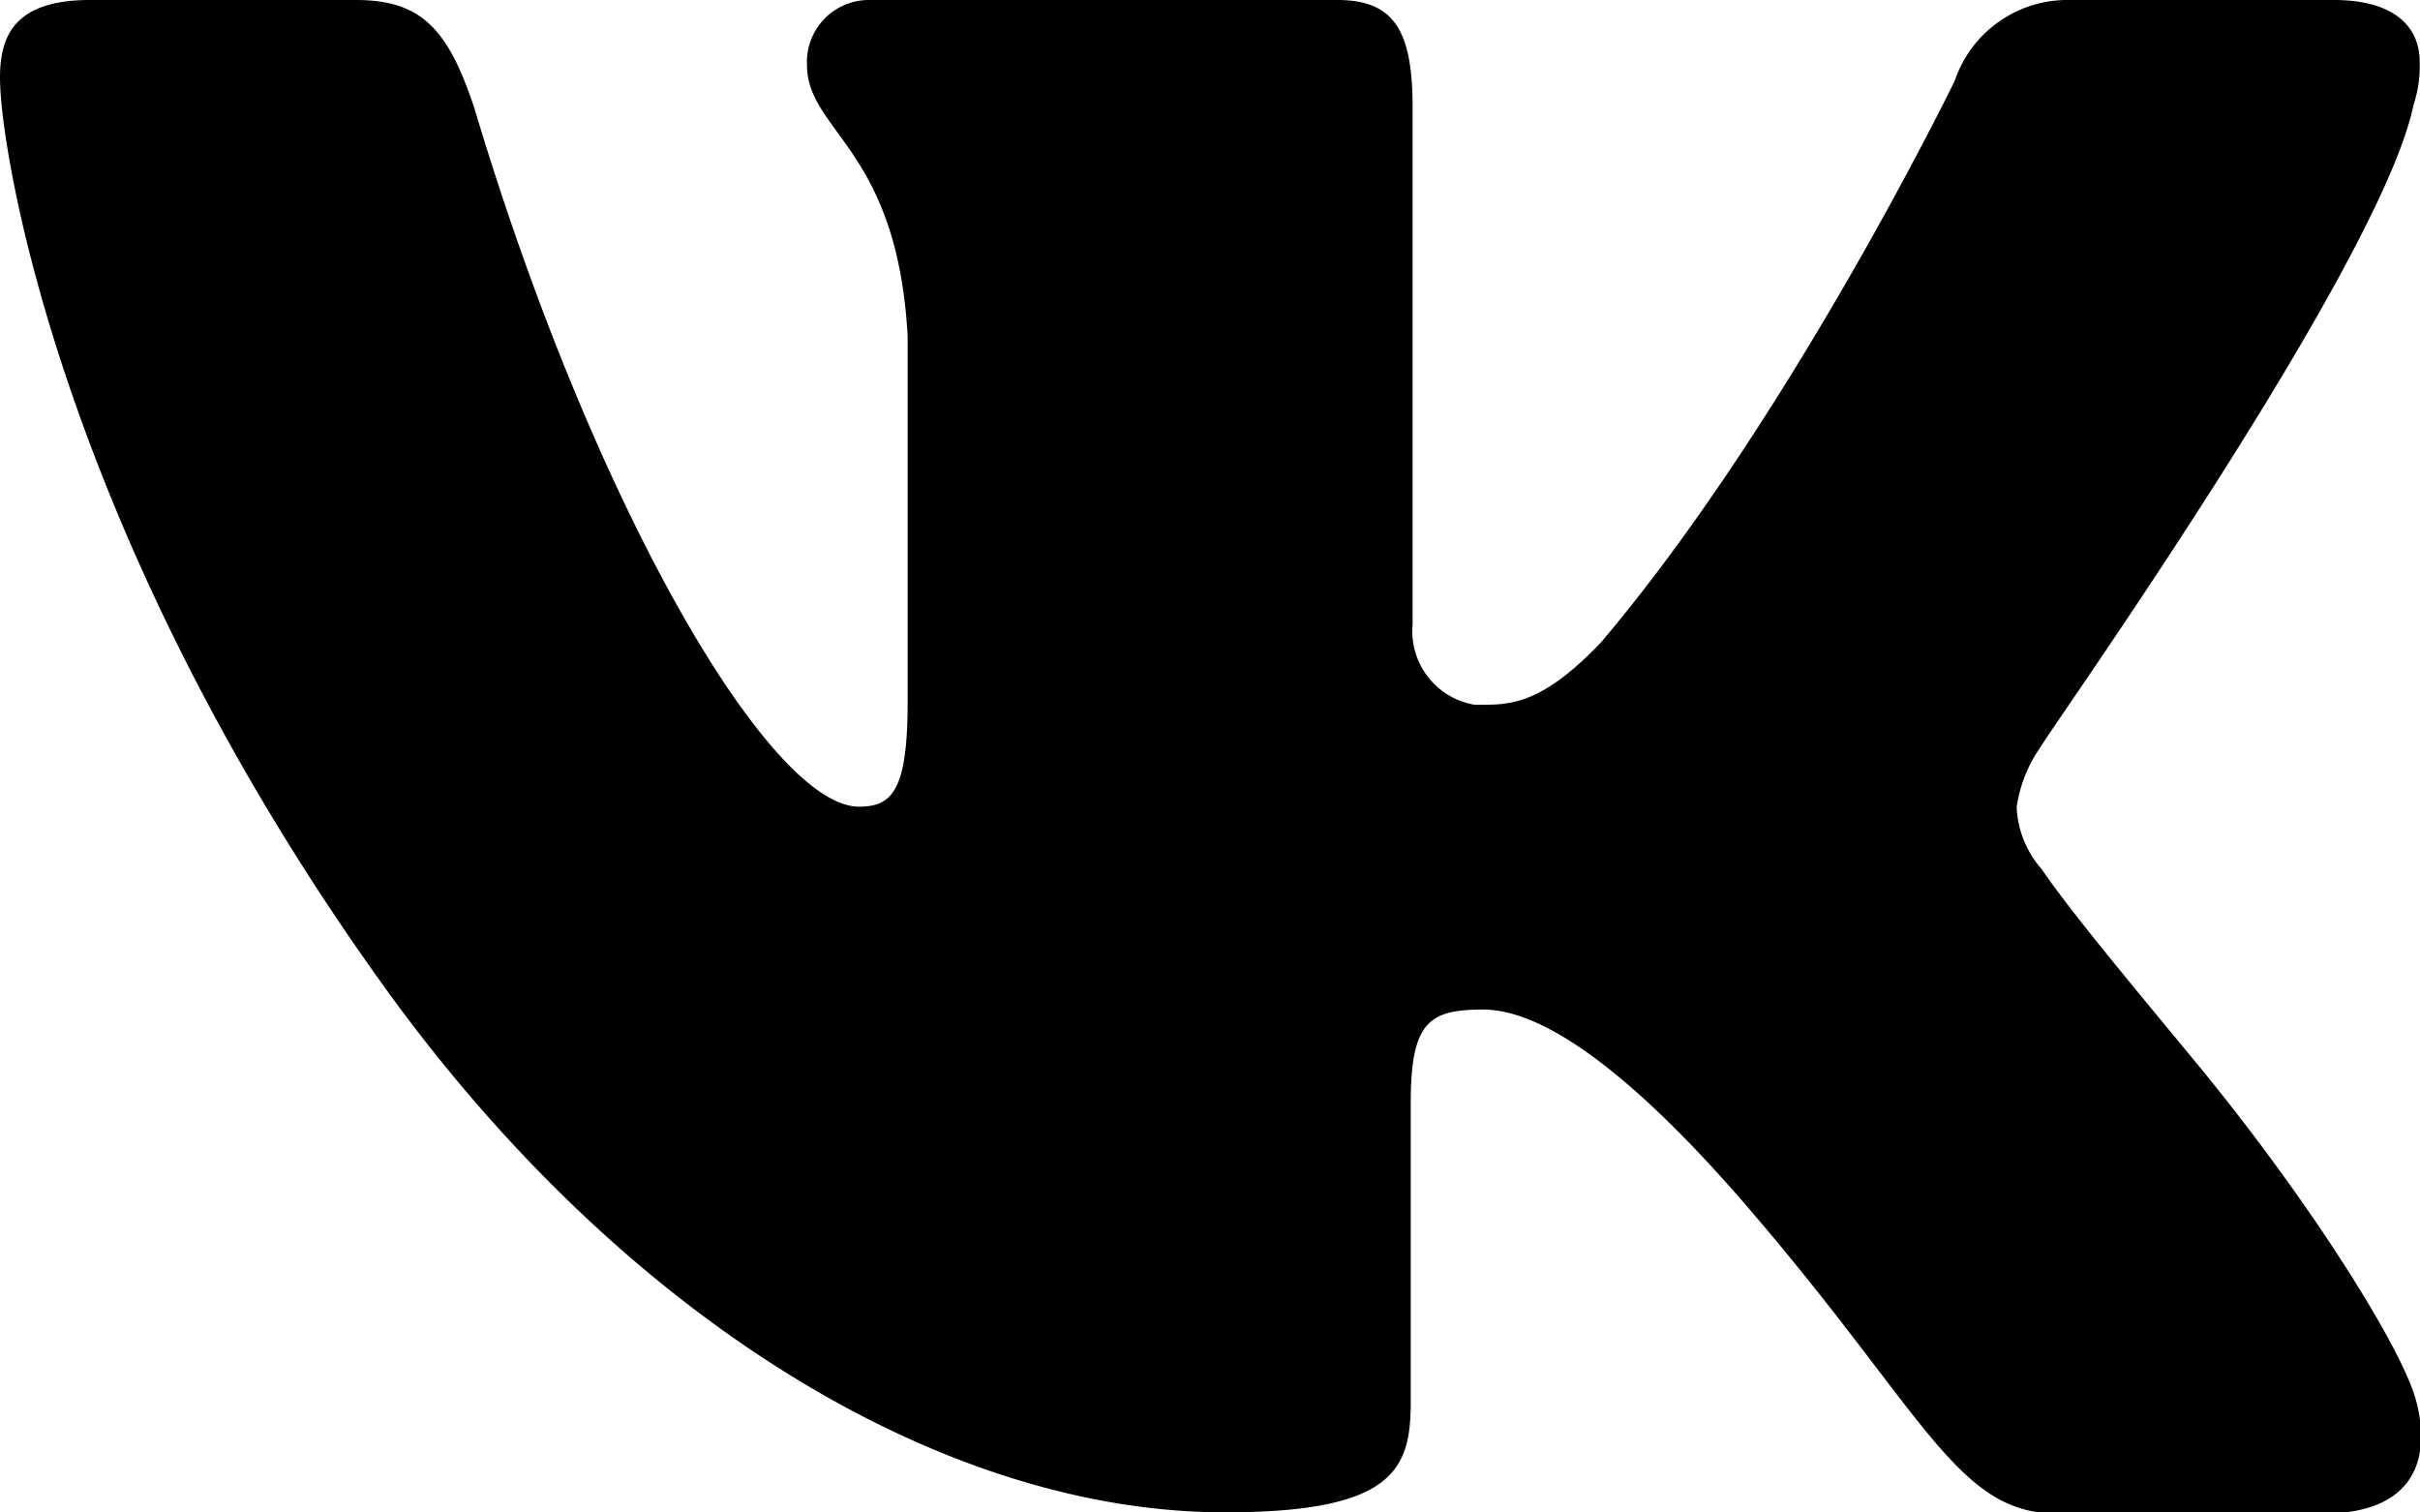 <svg xmlns="http://www.w3.org/2000/svg" viewBox="0 0 78.12 48.82"><g id="Слой_2" data-name="Слой 2"><g id="Слой_1-2" data-name="Слой 1"><path d="M77.91,3.39A4,4,0,0,0,78.11,2c0-1.17-.86-2-2.77-2H66.82A3.84,3.84,0,0,0,63.1,2.61S57.79,13.54,51.67,20.75c-2,2.09-3,2-4.07,2a2.41,2.41,0,0,1-2-2.6V3.3C45.57,1,45,0,43.18,0H28.05a2,2,0,0,0-2,2.09c0,2.17,2.92,2.69,3.25,8.77V22.65c0,2.87-.5,3.39-1.57,3.39-2.9,0-8.6-9.77-12.42-22.56C14.48,1,13.65,0,11.5,0H2.9C.41,0,0,1.22,0,2.52c0,2.35,2,15,12.61,29.62,7.73,10.58,17.92,16.68,26.93,16.68,5.46,0,6-1.39,6-3.56V35.59c0-2.61.6-3,2.34-3,1.24,0,3.77.81,8.65,6.51,5.63,6.57,6.65,9.76,9.88,9.76H75c2,0,3.12-.83,3.16-2.44A4.76,4.76,0,0,0,77.93,45c-.63-1.87-3.53-6.46-7.14-10.82-2-2.42-4-4.82-4.88-6.12a3.23,3.23,0,0,1-.81-2,4.47,4.47,0,0,1,.81-2C65.82,24.06,76.84,8.6,77.91,3.39Z"/></g></g></svg>